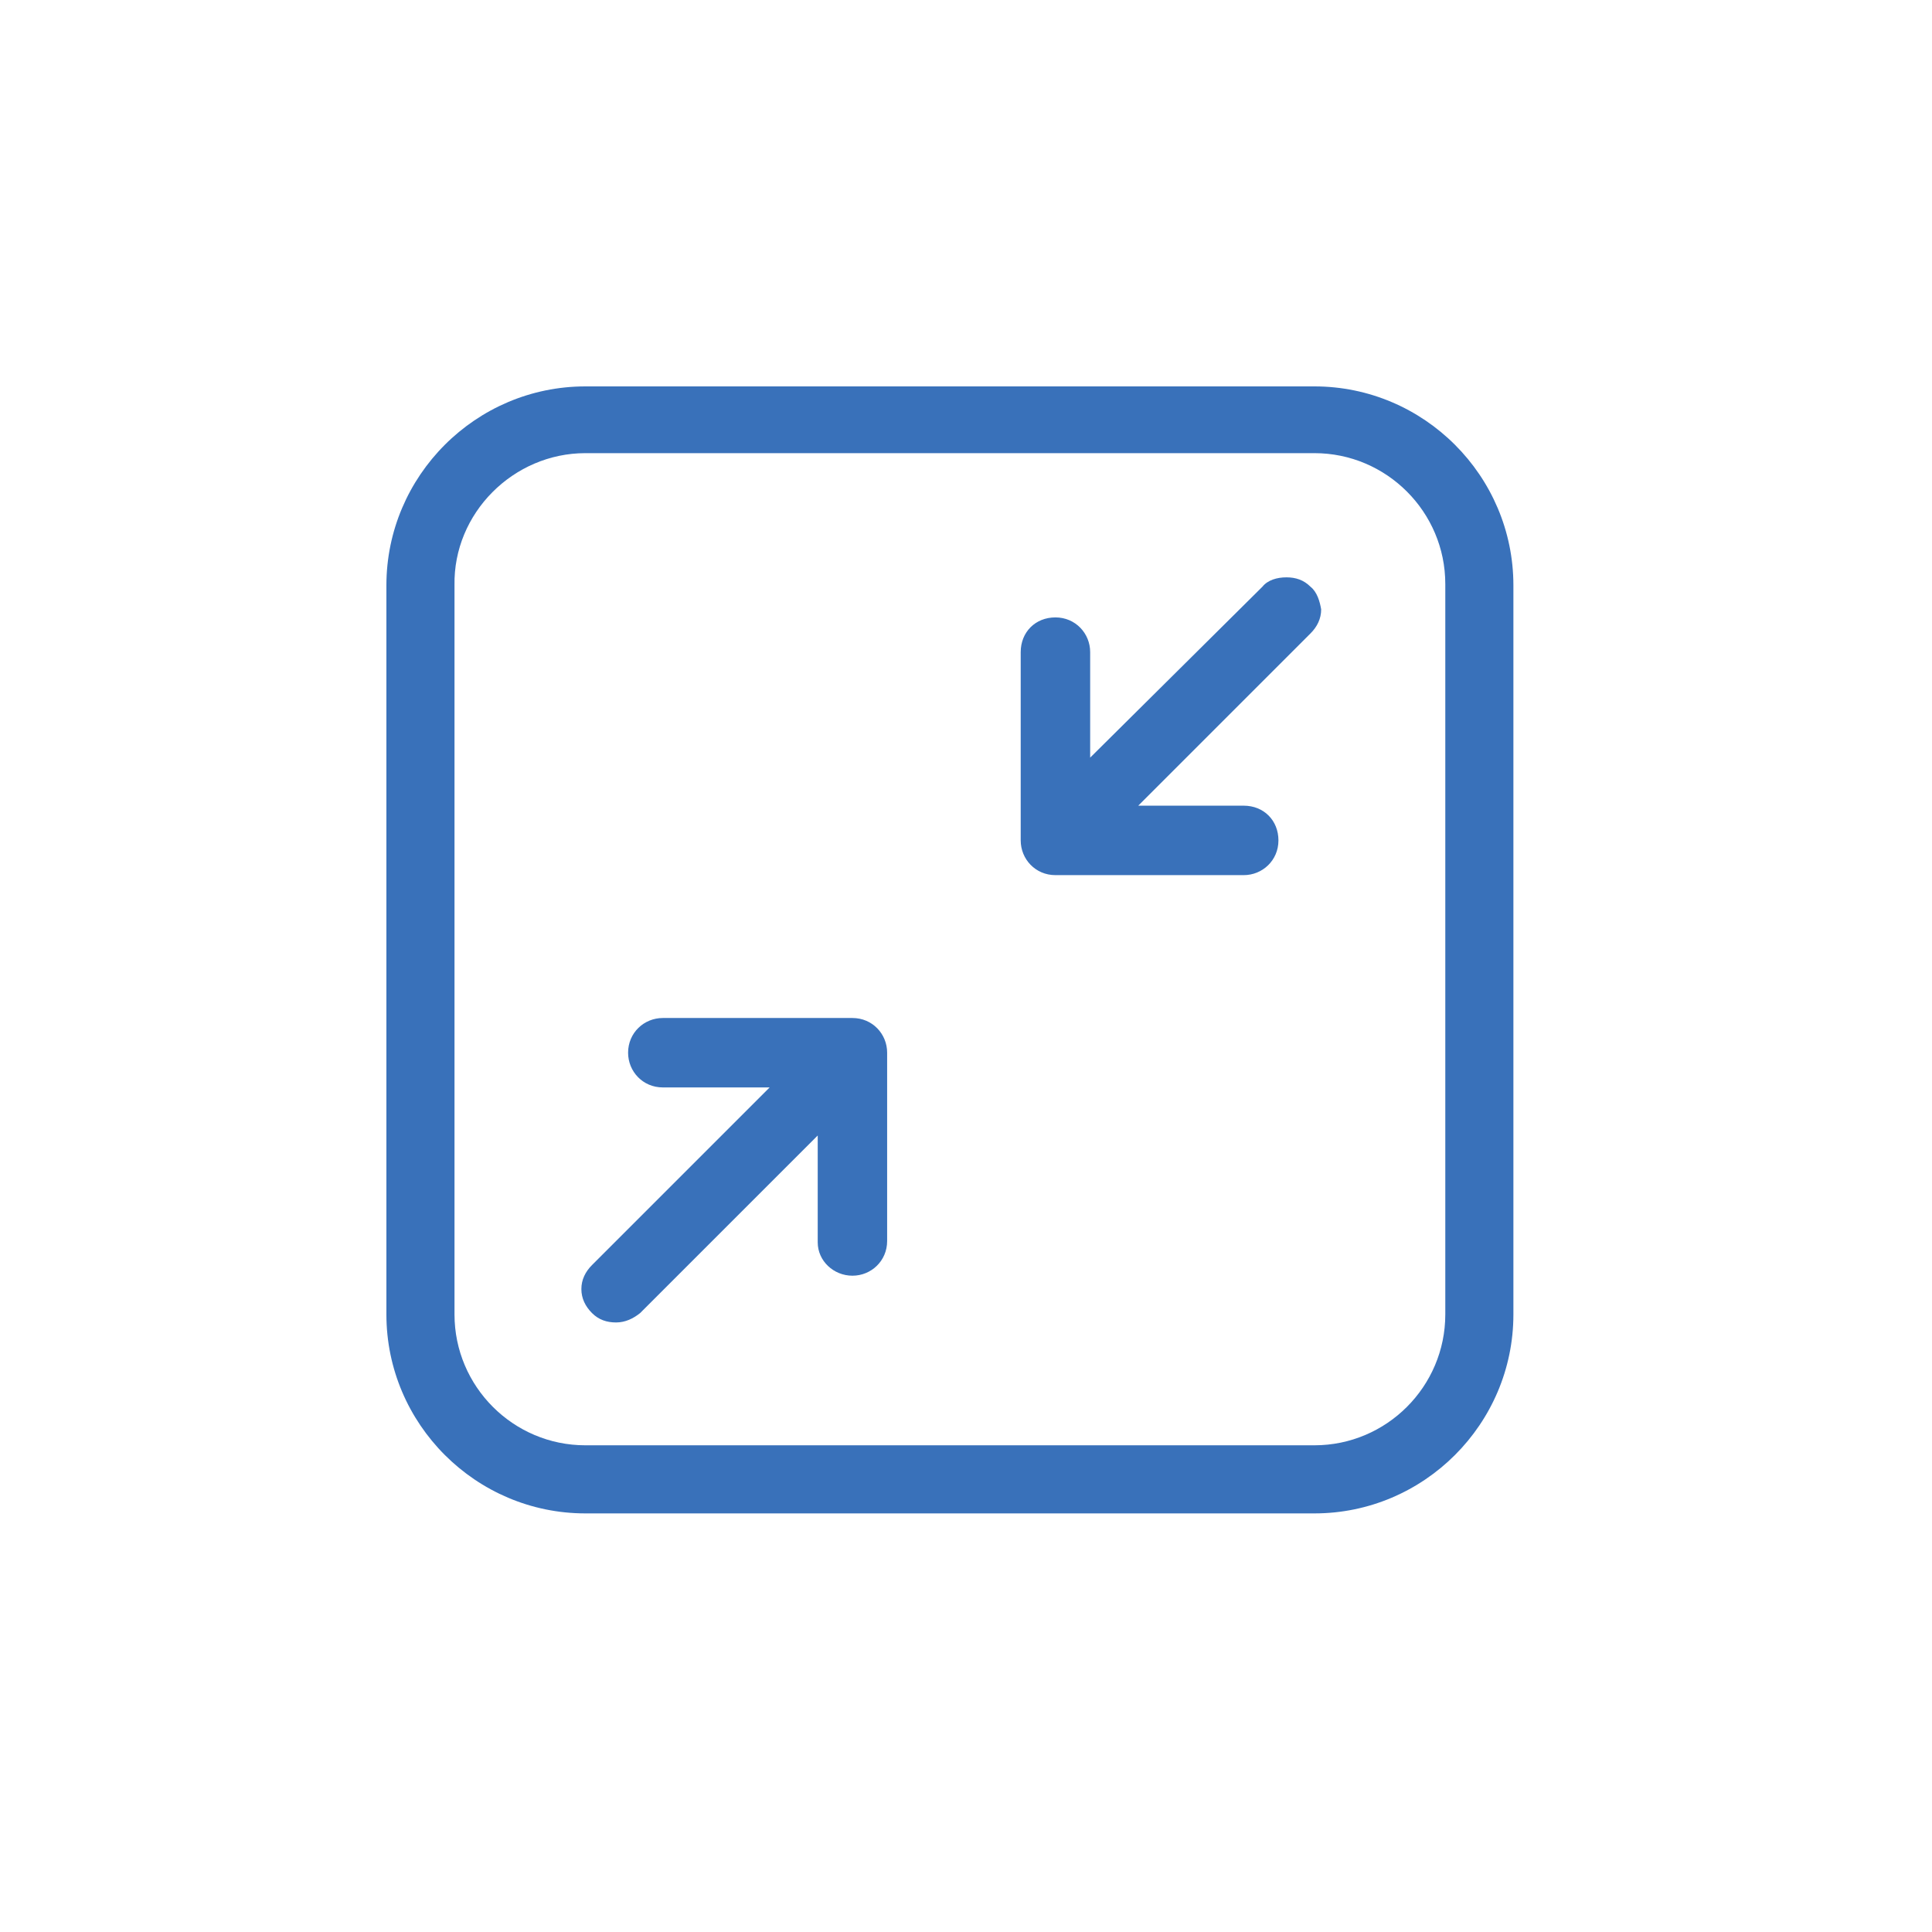 <svg width="60" height="60" viewBox="0 0 60 60" fill="none" xmlns="http://www.w3.org/2000/svg">
<path d="M26.473 39.618C27.053 39.618 27.551 39.162 27.551 38.54V32.693C27.551 32.112 27.095 31.615 26.473 31.615H20.584C20.004 31.615 19.506 32.071 19.506 32.693C19.506 33.273 19.962 33.771 20.584 33.771H23.902L18.386 39.287C18.179 39.494 18.055 39.743 18.055 40.033C18.055 40.323 18.179 40.572 18.386 40.779C18.594 40.987 18.843 41.07 19.133 41.07C19.423 41.07 19.672 40.945 19.879 40.779L25.395 35.264V38.582C25.395 39.162 25.892 39.618 26.473 39.618Z" fill="#3971BA"/>
<path d="M40.698 18.221C40.491 18.013 40.242 17.93 39.952 17.93C39.661 17.93 39.371 18.013 39.205 18.221L33.856 23.529V20.252C33.856 19.672 33.4 19.174 32.777 19.174C32.155 19.174 31.699 19.63 31.699 20.252V26.1C31.699 26.68 32.155 27.178 32.777 27.178H38.625C39.205 27.178 39.703 26.722 39.703 26.1C39.703 25.478 39.247 25.021 38.625 25.021H35.349L40.698 19.672C40.905 19.465 41.03 19.216 41.03 18.925C40.988 18.677 40.905 18.386 40.698 18.221Z" fill="#3971BA"/>
<path d="M40.821 12H18.179C14.778 12 12 14.778 12 18.179V40.821C12 44.222 14.778 47 18.179 47H40.821C44.222 47 47 44.222 47 40.821V18.179C47 14.778 44.222 12 40.821 12ZM44.885 40.821C44.885 43.06 43.06 44.885 40.821 44.885H18.179C15.94 44.885 14.115 43.06 14.115 40.821V18.179C14.073 15.94 15.94 14.073 18.179 14.073H40.821C43.06 14.073 44.885 15.898 44.885 18.137V40.821Z" fill="#3971BA"/>
</svg>

